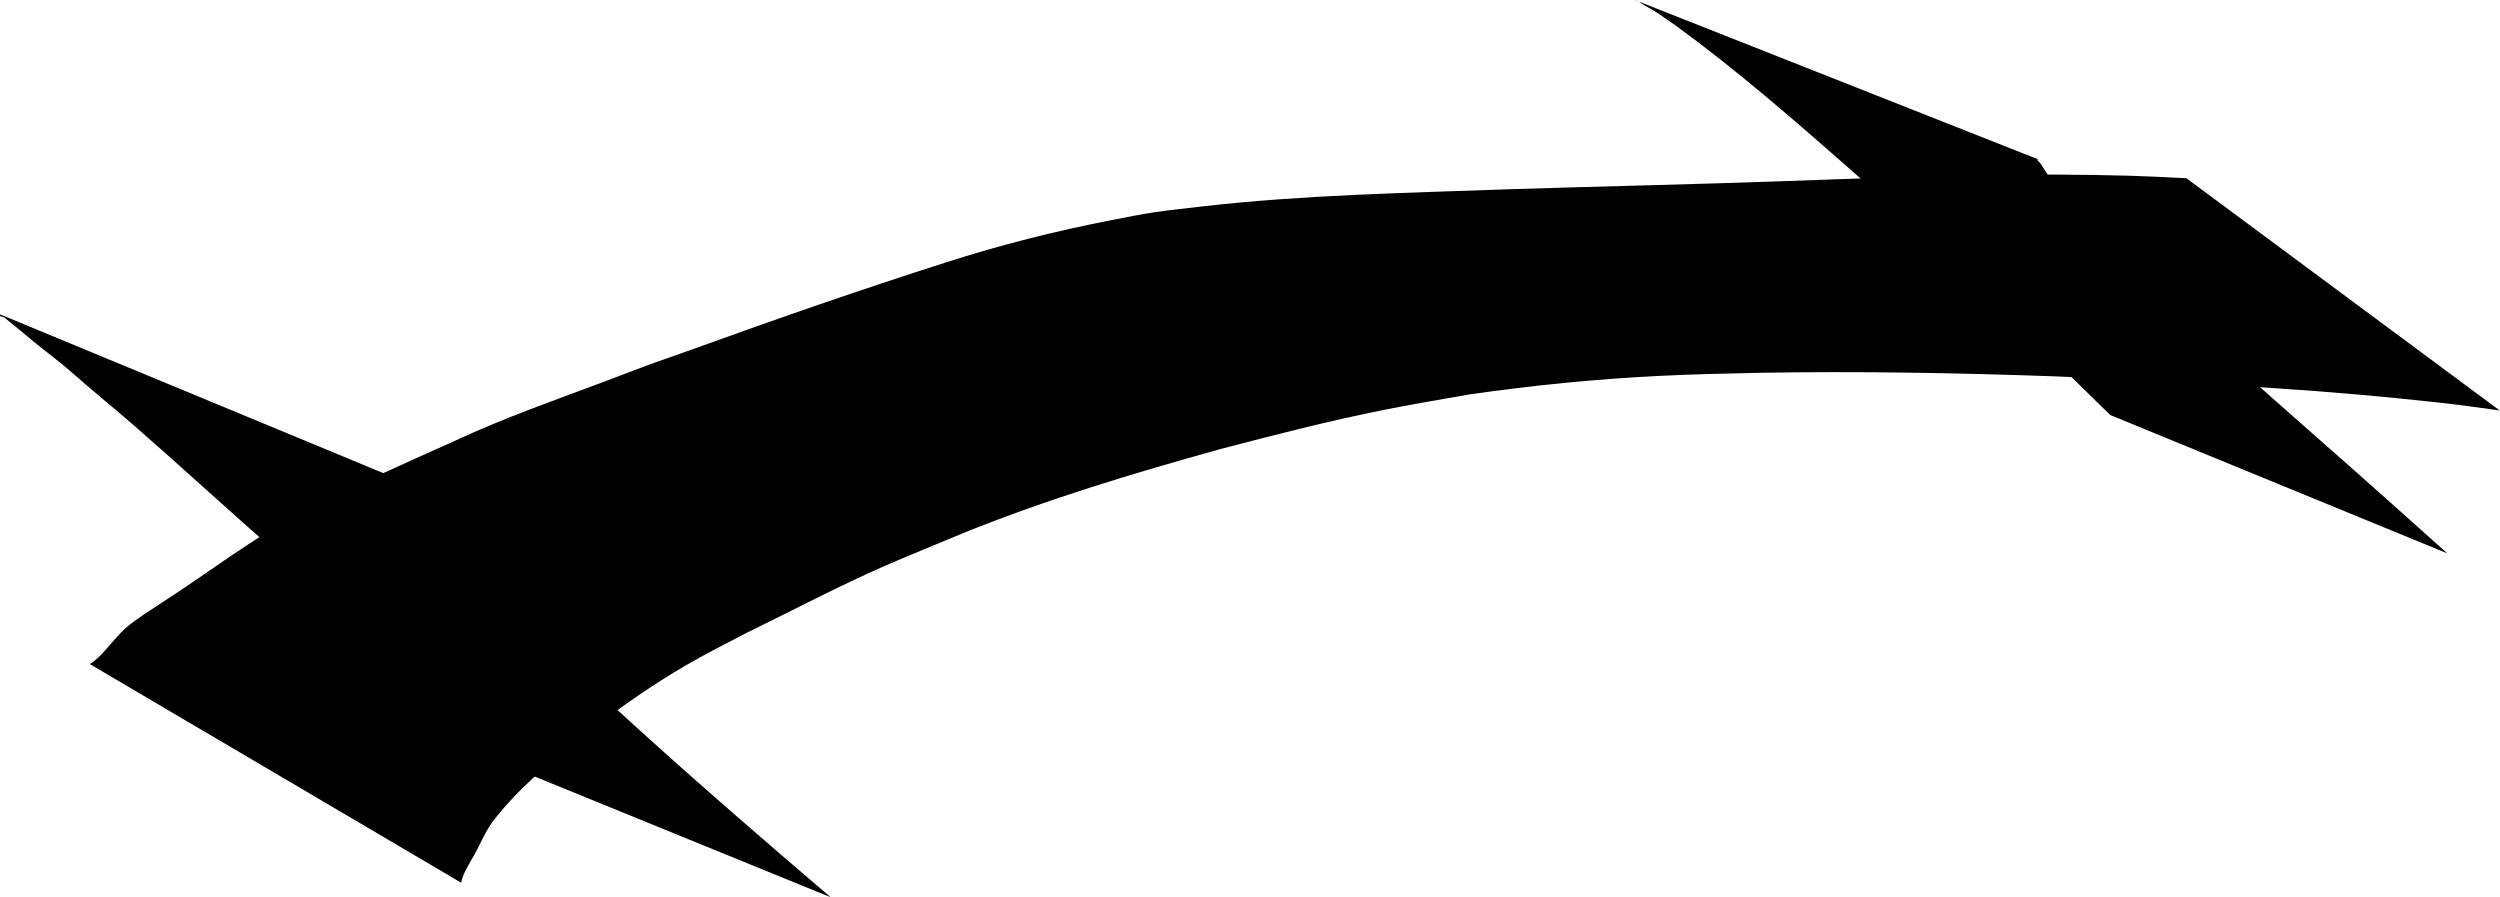 <?xml version="1.0" encoding="UTF-8" standalone="no"?>
<!-- Created with Inkscape (http://www.inkscape.org/) -->

<svg
   width="23.017mm"
   height="8.26mm"
   viewBox="0 0 23.017 8.26"
   version="1.1"
   id="svg1"
   inkscape:version="1.4 (e7c3feb, 2024-10-09)"
   sodipodi:docname="rgns.svg"
   xmlns:inkscape="http://www.inkscape.org/namespaces/inkscape"
   xmlns:sodipodi="http://sodipodi.sourceforge.net/DTD/sodipodi-0.dtd"
   xmlns="http://www.w3.org/2000/svg"
   xmlns:svg="http://www.w3.org/2000/svg">
  <sodipodi:namedview
     id="namedview1"
     pagecolor="#ffffff"
     bordercolor="#000000"
     borderopacity="0.25"
     inkscape:showpageshadow="2"
     inkscape:pageopacity="0.0"
     inkscape:pagecheckerboard="0"
     inkscape:deskcolor="#d1d1d1"
     inkscape:document-units="mm"
     inkscape:lockguides="true"
     inkscape:zoom="8.1235538"
     inkscape:cx="236.04201"
     inkscape:cy="158.3051"
     inkscape:window-width="1854"
     inkscape:window-height="1011"
     inkscape:window-x="66"
     inkscape:window-y="32"
     inkscape:window-maximized="1"
     inkscape:current-layer="svg1">
    <inkscape:page
       x="0"
       y="0"
       width="23.017"
       height="8.26"
       id="page2"
       margin="0"
       bleed="0" />
  </sodipodi:namedview>
  <defs
     id="defs1" />
  <g
     inkscape:label="Lupine"
     inkscape:groupmode="layer"
     id="layer1"
     style="display:none"
     transform="translate(-42.794,-35.452)">
    <path
       style="fill:#000000;stroke-width:0.229"
       id="path3"
       d="m 60.649,35.432 c -0.108,-0.321 -0.236,-0.627 -0.377,-0.924 -0.29,-0.594 -0.672,-1.089 -1.071,-1.551 -1.042,-1.096 -2.245,-1.881 -3.396,-2.75 -0.389,-0.294 -0.813,-0.43 -1.245,-0.55 -0.896,-0.15 -1.803,0.017 -2.59,0.634 -0.183,0.144 -0.35,0.322 -0.525,0.483 -1.205,1.282 -1.95,2.959 -2.618,4.778 -0.439,1.281 -0.819,2.606 -0.99,4.002 -0.104,0.848 -0.093,1.107 -0.119,1.955 0.021,1.424 0.261,2.865 0.832,4.085 0.097,0.207 0.216,0.394 0.323,0.591 1.1,1.101 2.328,2.603 3.752,2.394 0.495,-0.073 0.886,-0.38 1.298,-0.725 0.694,-0.685 1.208,-1.611 1.668,-2.572 0.307,-0.671 0.569,-1.376 0.856,-2.062 0.233,-0.574 0.268,-0.694 0.741,-0.493 0.995,0.5 2.026,0.827 3.062,1.127 1.782,0.491 3.578,0.891 5.373,1.289 0.272,0.058 0.544,0.116 0.816,0.173 l -2.2,-2.206 v 0 c -0.268,-0.055 -0.536,-0.11 -0.805,-0.165 -1.796,-0.387 -3.592,-0.781 -5.367,-1.313 -0.735,-0.24 -0.847,-0.262 -1.543,-0.544 -0.466,-0.189 -0.92,-0.436 -1.388,-0.616 -0.097,-0.037 -0.196,-0.062 -0.295,-0.094 -0.078,-0.002 -0.156,-0.018 -0.234,-0.006 -0.37,0.06 -0.548,0.505 -0.697,0.904 -0.27,0.69 -0.517,1.395 -0.813,2.067 -0.423,0.922 -0.903,1.81 -1.576,2.435 -0.387,0.293 -0.744,0.535 -1.203,0.538 -0.144,0.001 -0.544,-0.179 -0.43,-0.062 1.129,1.155 3.688,1.926 2.321,1.06 -0.117,-0.181 -0.978,0.009 -1.082,-0.185 -0.613,-1.136 -0.877,-2.548 -0.934,-3.924 0.01,-0.829 -0.006,-1.08 0.084,-1.91 0.149,-1.37 0.516,-2.671 0.945,-3.924 0.662,-1.775 1.379,-3.36 2.587,-4.572 0.171,-0.142 0.333,-0.302 0.512,-0.425 0.777,-0.539 1.661,-0.622 2.508,-0.401 0.426,0.165 0.446,0.148 0.843,0.396 0.126,0.078 0.488,0.351 0.369,0.256 -3.902,-3.101 -2.338,-1.89 -1.528,-1.117 0.394,0.418 0.767,0.875 1.062,1.424 0.14,0.262 0.27,0.534 0.36,0.834 z"
       sodipodi:nodetypes="cccscsccscscsccccccccsccssccccccscsccccscsccccc" />
    <path
       style="fill:#000000;stroke-width:0.218"
       id="path4"
       d="m 65.039,33.415 c 0.036,0.788 0.016,1.578 -0.001,2.366 -0.094,2.343 -0.407,4.651 -0.723,6.947 -0.246,1.706 -0.504,3.408 -0.763,5.109 0,0 2.168,1.72 2.168,1.72 v 0 c 0.242,-1.713 0.486,-3.425 0.734,-5.136 0.326,-2.288 0.68,-4.573 0.86,-6.899 0.049,-0.766 0.1,-1.532 0.124,-2.301 z"
       inkscape:export-filename="Lupine.svg"
       inkscape:export-xdpi="41.216"
       inkscape:export-ydpi="41.216" />
  </g>
  <g
     inkscape:groupmode="layer"
     id="layer2"
     inkscape:label="Calla"
     inkscape:export-filename="Calla.png"
     inkscape:export-xdpi="43.170513"
     inkscape:export-ydpi="43.170513"
     style="display:none"
     transform="translate(-42.794,-35.452)">
    <path
       style="fill:#000000;stroke-width:0.265"
       id="path14"
       d="m 51.363,36.135 c -2.23e-4,2.65e-4 -0.008,0.01 -0.004,0.012 0.002,7.94e-4 0.099,-0.024 0.103,-0.025 0.131,-0.033 0.265,-0.027 0.399,-0.026 0.045,0.001 0.09,0.003 0.136,0.004 0.227,0.004 0.188,-0.003 0.444,0.019 0.347,0.03 0.688,0.088 1.031,0.147 0.49,0.093 0.981,0.192 1.459,0.335 0.297,0.089 0.372,0.124 0.659,0.236 0.102,0.048 0.205,0.092 0.305,0.143 0.097,0.049 0.191,0.105 0.287,0.158 -0.904,-0.516 -1.803,-1.039 -2.711,-1.547 -0.084,-0.047 0.162,0.104 0.239,0.162 0.204,0.153 0.232,0.195 0.41,0.376 0.286,0.322 0.489,0.705 0.613,1.117 0.023,0.076 0.041,0.155 0.061,0.232 0.065,0.295 0.092,0.598 0.072,0.899 -0.012,0.182 -0.03,0.254 -0.061,0.433 -0.094,0.454 -0.28,0.88 -0.476,1.298 -0.1,0.212 -0.206,0.422 -0.298,0.638 -0.073,0.17 -0.118,0.267 -0.14,0.456 -0.01,0.087 -0.004,0.175 -0.006,0.263 0.014,0.088 0.021,0.177 0.041,0.263 0.084,0.358 0.276,0.689 0.503,0.975 0.062,0.078 0.13,0.15 0.195,0.225 0.346,0.362 0.761,0.652 1.192,0.903 2.995,1.744 2.153,1.291 3.592,2.055 0.889,0.461 1.792,0.894 2.689,1.341 0.794,0.399 1.587,0.803 2.375,1.213 0.316,0.166 0.631,0.334 0.945,0.503 0,0 -2.695,-2.164 -2.695,-2.164 v 0 c -0.292,-0.148 -0.583,-0.297 -0.877,-0.443 -0.737,-0.365 -1.476,-0.724 -2.216,-1.081 -0.918,-0.447 -1.836,-0.895 -2.728,-1.392 -1.238,-0.706 -0.562,-0.321 2.019,1.169 0.107,0.061 -0.212,-0.127 -0.316,-0.193 -0.257,-0.164 -0.507,-0.339 -0.727,-0.551 -0.063,-0.063 -0.128,-0.124 -0.188,-0.189 -0.264,-0.287 -0.486,-0.618 -0.574,-1.002 -0.006,-0.064 -0.02,-0.127 -0.019,-0.191 0.002,-0.154 0.038,-0.246 0.091,-0.391 0.079,-0.218 0.178,-0.427 0.272,-0.638 0.205,-0.445 0.422,-0.888 0.534,-1.367 0.016,-0.08 0.036,-0.158 0.049,-0.239 0.069,-0.414 0.06,-0.836 -0.022,-1.247 -0.019,-0.086 -0.036,-0.173 -0.058,-0.259 -0.12,-0.456 -0.318,-0.892 -0.596,-1.274 -0.141,-0.17 -0.24,-0.3 -0.404,-0.449 -0.077,-0.07 -0.154,-0.142 -0.244,-0.196 -1.072,-0.637 -2.154,-1.257 -3.238,-1.873 -0.091,-0.051 -0.189,-0.089 -0.285,-0.129 -0.101,-0.042 -0.203,-0.077 -0.305,-0.116 -0.107,-0.034 -0.213,-0.071 -0.321,-0.102 -0.581,-0.171 -1.18,-0.271 -1.774,-0.381 -0.383,-0.071 -0.765,-0.142 -1.146,-0.222 -0.211,-0.044 -0.42,-0.097 -0.632,-0.137 -0.067,-0.013 -0.135,-0.02 -0.202,-0.03 -0.052,-0.004 -0.104,-0.01 -0.156,-0.012 -0.141,-0.005 -0.279,0.023 -0.415,0.055 -0.09,0.025 -0.183,0.049 -0.255,0.113 z" />
    <path
       style="fill:#000000;stroke-width:0.265"
       id="path15"
       d="m 61.428,35.721 c -0.062,0.149 -0.207,0.264 -0.332,0.356 -0.271,0.2 -0.413,0.263 -0.723,0.436 -0.18,0.088 -0.357,0.181 -0.539,0.264 -0.674,0.307 -1.371,0.564 -2.064,0.825 -0.715,0.269 -0.754,0.282 -1.468,0.544 -1.259,0.456 -2.519,0.913 -3.776,1.376 0,0 2.54,1.697 2.54,1.697 v 0 c 1.152,-0.541 2.308,-1.074 3.485,-1.561 0.235,-0.094 0.469,-0.191 0.706,-0.282 1.197,-0.463 2.421,-0.866 3.678,-1.13 0.873,-0.184 0.305,-0.066 1.078,-0.222 0.098,-0.02 0.457,-0.091 0.586,-0.123 0.063,-0.016 0.127,-0.037 0.189,-0.058 z" />
    <path
       style="fill:#000000;stroke-width:0.265"
       id="path16"
       d="m 57.297,33.682 c 0.401,0.308 0.791,0.629 1.171,0.962 0.609,0.544 1.158,1.149 1.702,1.757 0.427,0.484 0.843,0.976 1.261,1.468 0.307,0.361 0.617,0.72 0.925,1.081 0.227,0.27 0.462,0.533 0.697,0.795 0.097,0.109 0.195,0.218 0.293,0.327 0,0 3.467,1.451 3.467,1.451 v 0 c -0.109,-0.114 -0.218,-0.228 -0.328,-0.34 -0.259,-0.274 -0.517,-0.548 -0.776,-0.822 -0.35,-0.375 -0.698,-0.752 -1.044,-1.13 -0.472,-0.511 -0.943,-1.022 -1.413,-1.535 -0.539,-0.586 -1.088,-1.164 -1.625,-1.751 -0.131,-0.138 -0.263,-0.278 -0.393,-0.417 -0.091,-0.098 -0.139,-0.147 -0.217,-0.245 -0.033,-0.042 -0.035,-0.046 -0.057,-0.082 z" />
  </g>
  <g
     inkscape:groupmode="layer"
     id="layer3"
     inkscape:label="Dayglare"
     inkscape:export-filename="Git/karvaea.com/resources/svg/Dayglare.png"
     inkscape:export-xdpi="43.170513"
     inkscape:export-ydpi="43.170513"
     style="display:none"
     transform="translate(-42.794,-35.452)">
    <path
       style="fill:#000000;stroke-width:0.265"
       id="path19"
       d="m 47.815,30.066 c 0.007,-0.002 0.013,-0.01 0.02,-0.007 0.008,0.003 0.011,0.014 0.017,0.021 0.007,0.008 0.016,0.015 0.023,0.024 0.036,0.045 0.029,0.046 0.06,0.102 0.019,0.035 0.038,0.069 0.057,0.103 0.203,0.431 0.284,0.903 0.384,1.365 0.14,0.793 0.162,1.599 0.181,2.402 0.012,0.8 0.024,1.601 0.039,2.401 0.016,0.476 0.029,0.953 0.069,1.428 0.009,0.102 0.06,0.586 0.071,0.691 0.046,0.44 0.107,0.879 0.206,1.31 0.024,0.107 0.048,0.215 0.079,0.32 0.034,0.113 0.077,0.222 0.115,0.333 0.165,0.434 0.364,0.856 0.607,1.252 0.161,0.262 0.227,0.342 0.409,0.589 0.087,0.1 0.171,0.203 0.262,0.299 0.232,0.242 0.419,0.4 0.683,0.611 0.301,0.241 0.485,0.372 0.811,0.586 0.147,0.096 0.298,0.187 0.446,0.281 0.153,0.09 0.306,0.181 0.46,0.269 0.942,0.538 1.883,1.08 2.83,1.609 0.152,0.085 0.312,0.157 0.469,0.233 0.333,0.162 0.601,0.287 0.94,0.434 0.153,0.066 0.308,0.129 0.462,0.193 0.15,0.06 0.3,0.121 0.451,0.179 0.145,0.056 0.29,0.114 0.437,0.165 0.141,0.049 0.283,0.092 0.425,0.136 0.256,0.078 0.558,0.165 0.818,0.229 0.129,0.032 0.26,0.059 0.39,0.089 0.482,0.098 0.971,0.161 1.461,0.191 0.29,0.018 0.388,0.017 0.676,0.023 0.403,-0.001 0.808,0.002 1.209,-0.04 0.244,-0.026 0.297,-0.042 0.535,-0.091 0.338,-0.083 0.671,-0.206 0.965,-0.394 0.202,-0.129 0.255,-0.19 0.435,-0.351 0.068,-0.079 0.139,-0.155 0.204,-0.236 0.129,-0.159 0.29,-0.384 0.406,-0.551 0.206,-0.297 0.4,-0.6 0.589,-0.908 0.061,-0.104 0.124,-0.207 0.183,-0.312 0.104,-0.186 0.24,-0.458 0.334,-0.649 0.154,-0.314 0.3,-0.632 0.441,-0.952 0.166,-0.383 0.322,-0.772 0.447,-1.17 0.076,-0.24 0.091,-0.313 0.152,-0.556 0.131,-0.524 0.186,-1.06 0.217,-1.598 0.009,-0.348 0.012,-0.698 -0.004,-1.046 -0.007,-0.168 -0.024,-0.373 -0.037,-0.541 -0.008,-0.092 -0.014,-0.184 -0.023,-0.275 -0.021,-0.192 -0.048,-0.384 -0.069,-0.576 -0.029,-0.269 -0.054,-0.539 -0.076,-0.808 -0.025,-0.321 -0.013,-0.163 -0.035,-0.474 0,0 -3.079,-1.519 -3.079,-1.519 v 0 c 0.062,0.329 0.032,0.162 0.091,0.5 0.061,0.367 0.12,0.734 0.151,1.104 0.008,0.091 0.011,0.182 0.017,0.273 0.006,0.089 0.012,0.178 0.018,0.267 0.025,0.514 0.047,1.03 0.034,1.545 -0.011,0.526 -0.043,1.053 -0.138,1.571 -0.017,0.091 -0.034,0.183 -0.052,0.274 -0.102,0.498 -0.239,0.988 -0.406,1.468 -0.09,0.247 -0.139,0.391 -0.241,0.635 -0.183,0.434 -0.403,0.851 -0.648,1.253 -0.135,0.212 -0.239,0.383 -0.388,0.585 -0.257,0.349 -0.553,0.67 -0.915,0.912 -0.075,0.049 -0.149,0.101 -0.226,0.147 -0.35,0.21 -0.734,0.352 -1.131,0.441 -0.08,0.015 -0.159,0.033 -0.239,0.046 -0.444,0.075 -0.895,0.102 -1.344,0.116 -0.273,0.001 -0.348,0.005 -0.623,-0.009 -0.456,-0.023 -0.909,-0.081 -1.357,-0.169 -0.321,-0.068 -0.401,-0.081 -0.721,-0.165 -0.538,-0.141 -1.063,-0.324 -1.58,-0.529 -0.143,-0.059 -0.286,-0.115 -0.428,-0.176 -0.298,-0.128 -0.599,-0.267 -0.89,-0.411 -0.154,-0.076 -0.606,-0.324 -0.46,-0.235 0.684,0.415 2.859,1.659 1.474,0.866 -0.136,-0.085 -0.274,-0.166 -0.408,-0.254 -0.554,-0.361 -1.079,-0.774 -1.501,-1.286 -0.07,-0.09 -0.144,-0.178 -0.211,-0.27 -0.331,-0.451 -0.604,-0.945 -0.811,-1.464 -0.035,-0.1 -0.073,-0.2 -0.105,-0.301 -0.165,-0.524 -0.255,-1.069 -0.344,-1.611 -0.098,-0.71 -0.17,-1.424 -0.228,-2.138 -0.02,-0.248 -0.044,-0.535 -0.061,-0.783 -0.036,-0.548 -0.047,-1.098 -0.059,-1.647 -0.007,-0.766 -0.012,-1.534 0.059,-2.297 0.011,-0.095 0.024,-0.19 0.032,-0.286 0.007,-0.082 0.007,-0.164 0.011,-0.246 0.01,-0.217 0.016,-0.435 0.051,-0.65 0.007,-0.026 0.016,-0.051 0.021,-0.078 0.003,-0.017 0.002,-0.035 0.005,-0.052 0.005,-0.04 0.013,-0.081 0.03,-0.118 z" />
    <path
       style="fill:#000000;stroke-width:0.265"
       id="path20"
       d="m 59.244,31.294 c 0.025,0.056 0.012,0.124 0.007,0.182 -0.015,0.193 -0.008,0.116 -0.042,0.337 -0.018,0.083 -0.036,0.165 -0.055,0.248 -0.024,0.108 -0.043,0.218 -0.073,0.324 -0.035,0.122 -0.079,0.241 -0.121,0.361 -0.048,0.137 -0.096,0.274 -0.151,0.409 -0.144,0.352 -0.246,0.537 -0.418,0.878 -0.084,0.149 -0.166,0.298 -0.253,0.446 -0.089,0.151 -0.448,0.733 -0.539,0.881 -0.102,0.165 -0.446,0.72 -0.551,0.883 -0.092,0.143 -0.187,0.284 -0.281,0.426 -0.419,0.62 -0.852,1.23 -1.291,1.836 0,0 2.64,1.534 2.64,1.534 v 0 c 0.341,-0.662 0.689,-1.321 1.062,-1.966 0.087,-0.146 0.171,-0.293 0.26,-0.438 0.083,-0.137 0.469,-0.746 0.554,-0.881 0.184,-0.292 0.366,-0.586 0.551,-0.878 0.092,-0.145 0.186,-0.289 0.279,-0.433 0.18,-0.26 0.376,-0.548 0.566,-0.802 0.088,-0.117 0.18,-0.23 0.27,-0.344 0.079,-0.099 0.154,-0.201 0.238,-0.296 0.013,-0.014 0.362,-0.372 0.404,-0.415 0.048,-0.043 0.095,-0.088 0.144,-0.13 0.088,-0.075 0.185,-0.138 0.278,-0.208 z" />
  </g>
  <g
     inkscape:groupmode="layer"
     id="layer4"
     inkscape:label="Antiri"
     inkscape:export-filename="Git/karvaea.com/resources/svg/Antiri.svg"
     inkscape:export-xdpi="43.170513"
     inkscape:export-ydpi="43.170513"
     style="display:none"
     transform="translate(-42.794,-35.452)">
    <path
       style="fill:#000000;stroke-width:0.265"
       id="path24"
       d="m 51.097,37.525 c 0.014,-0.052 0.06,-0.092 0.097,-0.128 0.128,-0.125 0.288,-0.205 0.449,-0.279 0.22,-0.09 0.447,-0.168 0.679,-0.223 0.124,-0.03 0.376,-0.076 0.496,-0.098 0.719,-0.108 1.448,-0.072 2.171,-0.03 0.712,0.049 1.419,0.139 2.124,0.246 0.562,0.085 1.118,0.2 1.67,0.329 0.455,0.106 0.903,0.238 1.351,0.367 0.404,0.12 0.807,0.241 1.217,0.333 0.407,0.088 0.815,0.168 1.227,0.232 0.395,0.069 0.795,0.096 1.195,0.118 0.403,0.016 0.805,0.025 1.208,0.036 0.342,0.012 0.685,0.02 1.026,0.046 0.223,0.02 0.213,0.145 0.433,0.187 0.087,0.023 0.477,-0.048 0.534,0.033 0.01,0.014 -0.087,-0.114 -0.081,-0.098 -1.103,-0.66 -2.122,-1.146 -3.207,-1.834 -0.01,-0.007 0.138,-0.204 0.1,-0.113 -0.012,0.028 -0.022,0.058 -0.041,0.082 -0.035,0.044 -0.08,0.079 -0.12,0.118 -0.138,0.094 -0.262,0.207 -0.401,0.3 -0.084,0.056 -0.545,0.326 -0.616,0.367 -0.272,0.157 -0.512,0.292 -0.787,0.447 -0.629,0.351 -0.319,0.184 -0.994,0.537 -0.568,0.297 -0.66,0.358 -1.266,0.619 -0.589,0.253 -0.887,0.352 -1.492,0.572 -1.375,0.472 -2.77,0.884 -4.157,1.319 -0.982,0.308 -1.961,0.629 -2.936,0.96 -0.512,0.177 -0.26,0.09 -0.756,0.263 l 2.594,1.732 v 0 c 0.432,-0.214 0.212,-0.106 0.658,-0.325 0.849,-0.411 1.703,-0.811 2.561,-1.202 1.24,-0.557 2.484,-1.107 3.756,-1.585 0.671,-0.241 0.867,-0.32 1.552,-0.533 0.872,-0.272 0.685,-0.196 1.547,-0.437 0.287,-0.08 0.958,-0.282 1.256,-0.371 0.329,-0.105 0.657,-0.212 0.985,-0.317 0.157,-0.05 0.629,-0.2 0.799,-0.246 0.118,-0.032 0.237,-0.056 0.356,-0.086 0.093,-0.024 0.186,-0.051 0.279,-0.076 0.044,-0.011 0.401,-0.095 0.456,-0.118 0.043,-0.018 0.084,-0.044 0.118,-0.076 0.041,-0.039 0.077,-0.085 0.105,-0.135 0.025,-0.044 0.095,-0.115 0.053,-0.143 -1.088,-0.718 -2.229,-1.352 -3.343,-2.029 -0.11,0.027 -0.222,0.016 -0.334,0.015 -0.193,-0.004 -0.386,-0.002 -0.578,0.011 -0.308,0.016 -0.616,0.027 -0.924,0.03 -0.393,1.8e-4 -0.787,-0.006 -1.179,-0.039 -0.393,-0.032 -0.785,-0.08 -1.175,-0.145 -0.402,-0.069 -0.804,-0.141 -1.198,-0.246 -0.397,-0.107 -0.794,-0.217 -1.191,-0.326 -0.431,-0.116 -0.864,-0.221 -1.303,-0.301 -0.52,-0.094 -1.042,-0.172 -1.568,-0.218 -0.665,-0.061 -1.332,-0.104 -1.999,-0.124 -0.782,-0.027 -1.564,-0.044 -2.346,-0.043 -0.117,0.002 -0.235,-3.5e-5 -0.352,0.005 -0.098,0.004 -0.196,0.015 -0.294,0.024 -0.299,0.028 -0.596,0.07 -0.887,0.146 -0.237,0.061 -0.473,0.127 -0.693,0.236 -0.072,0.039 -0.14,0.086 -0.216,0.115 z"
       sodipodi:nodetypes="cccscccccccccccsccsscsscsscccccscccsscssscsssscccccccccccccccccc" />
    <path
       style="fill:#000000;stroke-width:0.265"
       id="path26"
       d="m 59.436,33.468 c 0.005,0.007 0.009,0.015 0.015,0.021 0.033,0.032 0.071,0.06 0.105,0.09 0.164,0.146 0.329,0.291 0.493,0.437 0.509,0.452 1.031,0.89 1.538,1.344 0.186,0.167 0.757,0.696 0.934,0.86 0.875,0.805 1.69,1.669 2.501,2.537 0.563,0.604 1.119,1.213 1.669,1.828 0.073,0.082 0.146,0.165 0.219,0.247 0,0 2.914,1.216 2.914,1.216 v 0 c -0.09,-0.09 -0.179,-0.179 -0.269,-0.269 -0.671,-0.667 -1.348,-1.329 -2.032,-1.985 -0.891,-0.858 -1.787,-1.712 -2.646,-2.603 -0.023,-0.024 -0.731,-0.751 -0.769,-0.792 -0.104,-0.111 -0.205,-0.225 -0.305,-0.339 -0.148,-0.168 -0.296,-0.341 -0.429,-0.522 -0.043,-0.058 -0.08,-0.119 -0.121,-0.179 -0.086,-0.143 -0.064,-0.096 -0.121,-0.22 -0.016,-0.035 -0.024,-0.049 -0.031,-0.083 -0.001,-0.006 -2.65e-4,-0.012 -0.002,-0.017 -5.3e-4,-0.002 -0.003,-0.002 -0.004,-0.003 z" />
  </g>
  <g
     inkscape:groupmode="layer"
     id="layer5"
     inkscape:label="Tiptop"
     inkscape:export-filename="Git/karvaea.com/resources/svg/Tiptop.png"
     inkscape:export-xdpi="43.170513"
     inkscape:export-ydpi="43.170513"
     style="display:none"
     transform="translate(-42.794,-35.452)">
    <path
       style="fill:#000000;stroke-width:0.265"
       id="path27"
       d="m 48.504,47.133 c 0.019,-0.05 0.067,-0.089 0.105,-0.124 0.091,-0.077 0.189,-0.147 0.285,-0.218 0.165,-0.125 0.332,-0.248 0.507,-0.359 0.274,-0.16 0.546,-0.326 0.816,-0.493 0.333,-0.231 0.646,-0.492 0.956,-0.753 0.378,-0.3 0.724,-0.637 1.057,-0.986 0.057,-0.063 0.114,-0.126 0.171,-0.189 0.138,-0.153 0.214,-0.237 0.342,-0.401 0.18,-0.231 0.349,-0.472 0.518,-0.711 0.301,-0.42 0.589,-0.851 0.839,-1.304 0.05,-0.091 0.097,-0.184 0.145,-0.276 0.241,-0.455 0.437,-0.934 0.589,-1.426 0.031,-0.101 0.058,-0.204 0.087,-0.306 0.058,-0.218 0.112,-0.408 0.16,-0.628 0.024,-0.112 0.043,-0.226 0.066,-0.339 0.07,-0.341 0.144,-0.681 0.221,-1.02 0.136,-0.586 0.289,-1.167 0.461,-1.744 0.062,-0.205 0.126,-0.409 0.216,-0.604 0.036,-0.078 -0.066,0.03 0.029,-0.002 0.024,-0.008 0.037,0.009 0.062,0.013 0.009,0.035 0.293,0.345 0.261,0.123 0.346,1.032 2.98,1.472 -2.823,-1.722 -0.134,-0.074 0.252,0.176 0.372,0.272 0.328,0.26 0.557,0.485 0.867,0.773 0.895,0.881 1.667,1.875 2.423,2.875 0.559,0.751 1.106,1.512 1.648,2.276 0.388,0.55 0.771,1.104 1.158,1.655 0.304,0.43 0.604,0.862 0.915,1.287 0.248,0.338 0.5,0.674 0.754,1.008 0.201,0.27 0.415,0.529 0.635,0.784 0.199,0.234 0.415,0.451 0.638,0.661 0.036,0.033 0.072,0.066 0.108,0.099 l 3.377,1.371 v 0 c -0.039,-0.032 -0.078,-0.065 -0.118,-0.097 -0.235,-0.199 -0.459,-0.41 -0.672,-0.634 -0.247,-0.26 -0.489,-0.524 -0.72,-0.798 -0.294,-0.346 -0.587,-0.695 -0.872,-1.049 -0.356,-0.445 -0.71,-0.892 -1.058,-1.343 -0.466,-0.593 -0.935,-1.182 -1.409,-1.768 -0.665,-0.816 -1.335,-1.627 -2.007,-2.436 -0.769,-0.935 -1.54,-1.869 -2.273,-2.833 -0.087,-0.118 -0.173,-0.237 -0.261,-0.354 -0.07,-0.094 -0.144,-0.186 -0.213,-0.281 -0.051,-0.07 -0.076,-0.165 -0.149,-0.212 -1.044,-0.665 -2.107,-1.299 -3.183,-1.912 -0.076,-0.044 -0.172,-0.061 -0.259,-0.05 -0.071,0.009 -0.124,0.071 -0.186,0.107 -0.027,0.049 -0.062,0.094 -0.081,0.146 -0.02,0.054 -0.025,0.113 -0.036,0.17 -0.055,0.291 -0.075,0.587 -0.119,0.88 -0.079,0.614 -0.166,1.227 -0.288,1.834 -0.07,0.337 -0.144,0.672 -0.235,1.004 -0.029,0.106 -0.063,0.211 -0.094,0.317 -0.2,0.685 0.024,-0.069 -0.177,0.604 -0.059,0.179 -0.129,0.397 -0.193,0.575 -0.134,0.374 -0.288,0.74 -0.465,1.096 -0.103,0.194 -0.177,0.339 -0.288,0.529 -0.205,0.347 -0.436,0.678 -0.682,0.997 -0.147,0.178 -0.225,0.277 -0.38,0.446 -0.237,0.258 -0.489,0.503 -0.735,0.751 -0.342,0.326 -0.69,0.645 -1.072,0.923 -0.337,0.235 -0.684,0.456 -1.051,0.642 -0.281,0.159 -0.567,0.308 -0.859,0.446 -0.22,0.098 -0.446,0.183 -0.66,0.294 -0.115,0.063 -0.227,0.131 -0.343,0.193 -0.061,0.03 -0.123,0.053 -0.189,0.069 z"
       sodipodi:nodetypes="cccccccsscscscscccssccssccccccccccsccccccccsscsccccccsccscscscccccccc" />
    <path
       style="fill:#000000;stroke-width:0.265"
       id="path28"
       d="m 60.628,44.414 c 0.009,-0.008 -0.004,-0.021 0.002,-0.03 0.009,-0.014 0.027,-0.02 0.038,-0.034 0.021,-0.028 0.032,-0.064 0.055,-0.09 0.078,-0.091 0.204,-0.178 0.295,-0.247 0.281,-0.171 0.564,-0.339 0.86,-0.484 0.131,-0.064 0.265,-0.124 0.399,-0.184 0.149,-0.066 0.298,-0.133 0.45,-0.193 0.165,-0.065 0.333,-0.121 0.499,-0.182 0.825,-0.269 1.67,-0.468 2.516,-0.661 0,0 -2.404,-1.647 -2.404,-1.647 v 0 c -0.778,0.27 -1.552,0.552 -2.339,0.791 -0.183,0.05 -0.366,0.102 -0.55,0.149 -0.182,0.046 -0.365,0.087 -0.548,0.13 -0.565,0.134 -1.131,0.26 -1.697,0.389 -0.188,0.031 -0.354,0.064 -0.543,0.077 -0.062,0.004 -0.125,-0.002 -0.187,0.001 -0.059,0.002 -0.117,0.021 -0.176,0.021 z" />
    <path
       style="fill:#000000;stroke-width:0.265"
       id="path29"
       d="m 58.733,41.13 c 0.009,-0.045 0.063,-0.076 0.096,-0.099 0.092,-0.063 0.086,-0.056 0.194,-0.116 0.082,-0.039 0.247,-0.117 0.325,-0.15 0.069,-0.029 0.14,-0.054 0.21,-0.082 0.249,-0.097 0.498,-0.192 0.749,-0.283 0.577,-0.184 1.171,-0.304 1.762,-0.429 0.455,-0.092 0.907,-0.199 1.356,-0.317 0.328,-0.089 0.655,-0.183 0.982,-0.278 0.045,-0.013 0.089,-0.027 0.134,-0.04 0,0 -3.051,-2.063 -3.051,-2.063 v 0 c -0.039,0.016 -0.079,0.032 -0.118,0.049 -0.287,0.118 -0.575,0.234 -0.868,0.338 -0.4,0.141 -0.803,0.272 -1.207,0.402 -0.558,0.177 -1.117,0.354 -1.687,0.49 -0.364,0.079 -0.264,0.057 -0.616,0.133 -0.102,0.022 -0.409,0.09 -0.518,0.109 -0.103,0.018 -0.343,0.05 -0.452,0.065 -0.203,0.022 -0.406,0.042 -0.61,0.059 z" />
  </g>
  <g
     inkscape:groupmode="layer"
     id="layer6"
     inkscape:label="Drosera"
     inkscape:export-filename="Git/karvaea.com/resources/svg/Drosera.svg"
     inkscape:export-xdpi="43.170513"
     inkscape:export-ydpi="43.170513"
     style="display:none"
     transform="translate(-42.794,-35.452)">
    <path
       style="fill:#000000;stroke-width:0.265"
       id="path30"
       d="m 54.419,32.601 c -0.03,0.074 -0.091,0.134 -0.145,0.19 -0.114,0.122 -0.252,0.218 -0.387,0.315 -0.168,0.124 -0.344,0.236 -0.52,0.348 -0.21,0.134 -0.414,0.278 -0.612,0.429 -0.236,0.189 -0.484,0.362 -0.725,0.546 -0.245,0.191 -0.493,0.377 -0.741,0.564 -0.236,0.187 -0.478,0.365 -0.718,0.547 -0.231,0.173 -0.459,0.347 -0.689,0.52 -0.216,0.156 -0.425,0.322 -0.627,0.496 -0.193,0.171 -0.378,0.35 -0.562,0.53 -0.186,0.19 -0.351,0.399 -0.515,0.608 -0.179,0.224 -0.327,0.469 -0.487,0.706 -0.183,0.267 -0.378,0.526 -0.56,0.793 -0.185,0.263 -0.359,0.534 -0.527,0.808 -0.151,0.249 -0.28,0.51 -0.407,0.771 -0.126,0.248 -0.212,0.514 -0.289,0.781 -0.087,0.29 -0.101,0.581 -0.093,0.882 0.015,0.284 0.066,0.563 0.136,0.838 0.043,0.162 0.111,0.316 0.206,0.454 0.056,0.081 0.086,0.11 0.151,0.183 0.941,0.904 2.985,1.773 3.478,2.048 0.039,0.022 0.087,0.019 0.13,0.029 0.093,0.022 0.186,0.045 0.279,0.067 0.185,0.042 0.373,0.075 0.563,0.082 0.047,0.002 0.093,0.004 0.14,0.001 0.048,-0.003 0.096,-0.012 0.144,-0.018 0.288,-0.045 0.025,-0.003 0.327,-0.054 0.062,-0.011 0.124,-0.019 0.185,-0.031 0.217,-0.041 0.431,-0.095 0.646,-0.146 0.526,-0.132 1.046,-0.285 1.56,-0.456 0.39,-0.136 0.78,-0.275 1.155,-0.45 0.068,-0.032 0.135,-0.067 0.203,-0.1 0.065,-0.035 0.132,-0.068 0.196,-0.106 0.121,-0.072 0.263,-0.173 0.377,-0.255 0.193,-0.139 0.379,-0.285 0.564,-0.433 0.383,-0.295 0.763,-0.594 1.15,-0.885 0.256,-0.185 0.513,-0.373 0.788,-0.53 0.157,-0.089 0.27,-0.142 0.432,-0.221 0.378,-0.17 0.776,-0.293 1.183,-0.376 0.081,-0.017 0.164,-0.03 0.245,-0.044 0.428,-0.067 0.864,-0.083 1.296,-0.06 0.093,0.005 0.186,0.014 0.278,0.021 0.528,0.057 1.049,0.165 1.56,0.308 0.111,0.031 0.222,0.065 0.333,0.098 0.639,0.195 1.263,0.435 1.885,0.675 0.46,0.181 0.921,0.358 1.374,0.554 0.335,0.149 0.665,0.31 0.994,0.473 0.046,0.023 0.092,0.046 0.138,0.069 0,0 -2.858,-2.278 -2.858,-2.278 v 0 c -0.042,-0.019 -0.083,-0.038 -0.125,-0.057 -0.301,-0.134 -0.604,-0.266 -0.913,-0.383 -0.407,-0.152 -0.819,-0.286 -1.231,-0.425 -0.59,-0.195 -1.181,-0.388 -1.777,-0.563 -0.343,-0.095 -0.686,-0.19 -1.034,-0.265 -0.231,-0.05 -0.429,-0.084 -0.662,-0.118 -0.108,-0.016 -0.217,-0.028 -0.326,-0.043 -0.107,-0.01 -0.215,-0.024 -0.322,-0.031 -0.467,-0.031 -0.936,0.005 -1.397,0.083 -0.207,0.044 -0.304,0.062 -0.508,0.12 -0.334,0.096 -0.657,0.23 -0.975,0.37 -0.078,0.038 -0.158,0.074 -0.235,0.115 -0.075,0.039 -0.148,0.082 -0.222,0.125 -0.112,0.065 -0.326,0.193 -0.434,0.266 -0.063,0.042 -0.333,0.24 -0.394,0.284 -0.381,0.295 -0.753,0.601 -1.14,0.887 -0.193,0.134 -0.387,0.269 -0.586,0.394 -0.155,0.097 -0.22,0.132 -0.379,0.22 -0.062,0.034 -0.123,0.067 -0.185,0.101 -0.405,0.21 -0.816,0.41 -1.244,0.57 -0.08,0.029 -0.16,0.059 -0.241,0.086 -0.427,0.145 -0.867,0.255 -1.316,0.304 -0.434,0.046 -0.873,0.08 -1.31,0.047 -0.272,-0.035 -0.544,-0.071 -0.806,-0.156 -0.099,-0.033 -0.171,-0.054 -0.266,-0.1 -0.044,-0.021 -0.17,-0.095 -0.128,-0.07 1.02,0.59 2.043,1.175 3.061,1.769 0.032,0.019 -0.069,-0.027 -0.103,-0.044 -0.033,-0.017 -0.063,-0.037 -0.095,-0.056 -0.184,-0.129 -0.353,-0.277 -0.462,-0.478 -0.017,-0.038 -0.035,-0.075 -0.051,-0.114 -0.083,-0.207 -0.137,-0.426 -0.163,-0.648 -0.022,-0.265 -0.017,-0.509 0.054,-0.768 0.068,-0.251 0.153,-0.495 0.255,-0.734 0.11,-0.258 0.231,-0.51 0.364,-0.757 0.147,-0.273 0.3,-0.544 0.482,-0.795 0.189,-0.261 0.374,-0.524 0.574,-0.778 0.064,-0.081 0.126,-0.16 0.191,-0.24 0.031,-0.037 0.063,-0.073 0.094,-0.111 0.083,-0.103 0.158,-0.212 0.242,-0.313 0.158,-0.197 0.325,-0.387 0.507,-0.562 0.175,-0.178 0.356,-0.349 0.547,-0.51 0.194,-0.168 0.388,-0.336 0.588,-0.497 0.223,-0.178 0.452,-0.35 0.675,-0.528 0.236,-0.184 0.47,-0.373 0.709,-0.553 0.242,-0.191 0.481,-0.383 0.732,-0.562 0.245,-0.177 0.487,-0.36 0.749,-0.511 0.217,-0.13 0.435,-0.257 0.654,-0.384 0.189,-0.113 0.377,-0.226 0.565,-0.339 0.15,-0.098 0.297,-0.203 0.453,-0.291 0.079,-0.041 0.162,-0.089 0.252,-0.098 z" />
    <path
       style="fill:#000000;stroke-width:0.265"
       id="path31"
       d="m 66.634,43.423 c -0.035,-0.137 -0.038,-0.279 -0.049,-0.42 -0.027,-0.281 -0.038,-0.566 -0.099,-0.843 -0.016,-0.075 -0.038,-0.149 -0.057,-0.223 -0.117,-0.42 -0.259,-0.832 -0.414,-1.24 -0.126,-0.329 -0.272,-0.649 -0.428,-0.964 -0.064,-0.128 -0.128,-0.256 -0.192,-0.383 0,0 -3.347,-1.493 -3.347,-1.493 v 0 c 0.083,0.132 0.166,0.265 0.246,0.399 0.187,0.317 0.367,0.638 0.525,0.971 0.18,0.38 0.353,0.768 0.447,1.18 0.009,0.059 0.02,0.118 0.028,0.178 0.027,0.229 0.014,0.462 -0.046,0.684 -0.026,0.095 -0.043,0.212 -0.126,0.275 z" />
    <path
       style="fill:#000000;stroke-width:0.265"
       id="path32"
       d="m 62.62,41.983 c -0.007,-0.017 -0.015,-0.033 -0.019,-0.051 -0.004,-0.015 -0.004,-0.031 -0.007,-0.046 -0.011,-0.059 -0.023,-0.118 -0.034,-0.177 -0.028,-0.165 -0.055,-0.33 -0.084,-0.495 -0.036,-0.213 -0.104,-0.418 -0.172,-0.622 -0.076,-0.215 -0.167,-0.425 -0.258,-0.634 -0.087,-0.199 -0.187,-0.392 -0.289,-0.583 -0.085,-0.16 -0.179,-0.314 -0.273,-0.469 0,0 -3.486,-1.521 -3.486,-1.521 v 0 c 0.115,0.152 0.227,0.306 0.332,0.466 0.115,0.181 0.221,0.367 0.318,0.558 0.097,0.195 0.189,0.393 0.265,0.598 0.066,0.177 0.127,0.357 0.16,0.544 0.023,0.145 0.039,0.291 0.036,0.437 -0.003,0.062 0.004,0.136 -0.034,0.188 z" />
    <path
       style="fill:#000000;stroke-width:0.265"
       id="path33"
       d="m 48.776,32.329 c 0.009,2.64e-4 0.019,-0.003 0.027,7.94e-4 0.045,0.02 0.126,0.09 0.154,0.112 0.052,0.04 0.104,0.079 0.156,0.119 0.366,0.278 0.064,0.047 0.484,0.37 0.436,0.342 0.86,0.701 1.265,1.08 0.206,0.193 0.358,0.344 0.559,0.541 0.441,0.438 0.875,0.884 1.306,1.332 0.303,0.318 0.604,0.638 0.905,0.958 0.041,0.044 0.082,0.088 0.123,0.131 0,0 3.273,1.359 3.273,1.359 v 0 c -0.049,-0.047 -0.098,-0.095 -0.146,-0.142 -0.36,-0.348 -0.724,-0.693 -1.088,-1.038 -0.509,-0.481 -1.021,-0.958 -1.535,-1.433 -0.526,-0.49 -1.055,-0.98 -1.538,-1.513 -0.04,-0.049 -0.082,-0.097 -0.121,-0.146 -0.026,-0.033 -0.118,-0.144 -0.132,-0.196 -0.003,-0.011 0.004,-0.031 0.007,-0.042 z" />
  </g>
  <g
     inkscape:groupmode="layer"
     id="layer7"
     inkscape:label="Dolos"
     transform="translate(-42.794,-35.452)">
    <path
       style="fill:#000000;stroke-width:0.265"
       id="path35"
       d="m 47.04,43.579 c 0.014,-0.078 0.061,-0.15 0.099,-0.219 0.066,-0.108 0.11,-0.229 0.183,-0.332 0.025,-0.036 0.054,-0.069 0.081,-0.103 0.246,-0.29 0.544,-0.53 0.844,-0.761 0.274,-0.212 0.56,-0.41 0.859,-0.585 0.181,-0.105 0.374,-0.203 0.559,-0.299 0.425,-0.207 0.842,-0.428 1.275,-0.618 0.157,-0.069 0.576,-0.241 0.732,-0.306 0.766,-0.309 1.557,-0.547 2.352,-0.768 0.504,-0.132 1.009,-0.262 1.52,-0.364 0.192,-0.039 0.589,-0.108 0.781,-0.141 0.578,-0.083 1.159,-0.141 1.742,-0.17 0.362,-0.018 0.578,-0.02 0.941,-0.029 0.894,-0.015 1.787,7.93e-4 2.68,0.032 0.693,0.026 1.385,0.066 2.077,0.112 0.491,0.032 0.981,0.075 1.47,0.129 0.191,0.021 0.382,0.047 0.573,0.074 0,0 -2.884,-2.138 -2.884,-2.138 v 0 c -0.173,-0.009 -0.347,-0.018 -0.521,-0.023 -0.443,-0.012 -0.886,-0.014 -1.328,-0.006 -0.62,0.012 -1.24,0.033 -1.86,0.056 -0.849,0.03 -1.699,0.048 -2.548,0.075 -0.934,0.034 -1.871,0.051 -2.801,0.157 -0.145,0.018 -0.29,0.032 -0.435,0.053 -0.134,0.02 -0.267,0.047 -0.4,0.073 -0.516,0.1 -1.027,0.229 -1.528,0.39 -0.786,0.251 -1.566,0.522 -2.342,0.803 -0.615,0.218 -0.181,0.06 -0.778,0.285 -0.471,0.177 -0.946,0.342 -1.402,0.555 -0.103,0.046 -0.207,0.093 -0.31,0.139 -0.101,0.046 -0.201,0.092 -0.302,0.137 -0.355,0.159 -0.711,0.316 -1.045,0.518 -0.068,0.044 -0.316,0.205 -0.385,0.252 -0.217,0.147 -0.43,0.299 -0.65,0.44 -0.115,0.078 -0.238,0.15 -0.343,0.242 -0.053,0.047 -0.097,0.104 -0.145,0.156 -0.054,0.063 -0.109,0.127 -0.18,0.171 z" />
    <path
       style="fill:#000000;stroke-width:0.265"
       id="path38"
       d="m 42.794,38.346 c 0.001,0.006 -7.94e-4,0.014 0.004,0.018 0.006,0.005 0.016,0.002 0.023,0.005 0.011,0.005 0.02,0.013 0.03,0.02 0.054,0.042 0.105,0.088 0.159,0.13 0.125,0.108 0.26,0.207 0.387,0.312 0.061,0.051 0.119,0.104 0.18,0.156 0.707,0.602 -0.263,-0.232 0.489,0.416 0.088,0.078 0.177,0.155 0.264,0.233 0.289,0.257 0.575,0.517 0.865,0.773 0.651,0.574 0.021,0.012 0.657,0.581 0.554,0.497 1.097,1.007 1.638,1.519 0,0 2.952,1.204 2.952,1.204 v 0 c -0.611,-0.522 -1.22,-1.048 -1.815,-1.589 -0.101,-0.093 -0.203,-0.185 -0.303,-0.279 -0.094,-0.089 -0.433,-0.421 -0.531,-0.516 -0.156,-0.153 -0.313,-0.306 -0.467,-0.461 -0.068,-0.068 -0.134,-0.138 -0.201,-0.207 -0.27,-0.29 -0.07,-0.07 -0.298,-0.333 -0.037,-0.043 -0.077,-0.082 -0.112,-0.127 -0.024,-0.03 -0.042,-0.065 -0.065,-0.097 -0.03,-0.042 -0.066,-0.08 -0.096,-0.123 -0.009,-0.014 -0.018,-0.028 -0.028,-0.041 -0.012,-0.015 -0.026,-0.029 -0.036,-0.045 -0.003,-0.005 -0.005,-0.01 -0.006,-0.015 -7.94e-4,-0.005 0.004,-0.012 0.001,-0.016 -0.002,-0.003 -0.005,0.005 -0.007,0.008 z" />
    <path
       style="fill:#000000;stroke-width:0.265"
       id="path39"
       d="m 57.846,35.452 c 0.007,0.002 0.015,0.003 0.022,0.007 0.025,0.012 0.046,0.031 0.07,0.045 0.021,0.012 0.043,0.023 0.064,0.035 0.074,0.045 0.16,0.107 0.228,0.154 0.553,0.404 1.07,0.854 1.584,1.305 0.551,0.485 1.082,0.991 1.612,1.499 0.267,0.256 0.532,0.516 0.796,0.776 0,0 3.104,1.274 3.104,1.274 v 0 C 65.013,40.266 64.699,39.986 64.384,39.707 63.808,39.198 63.226,38.695 62.669,38.166 62.387,37.892 62.099,37.618 61.843,37.319 c -0.058,-0.068 -0.12,-0.152 -0.174,-0.225 -0.031,-0.046 -0.061,-0.096 -0.092,-0.141 -0.007,-0.01 -0.019,-0.015 -0.023,-0.026 -0.001,-0.003 -7.6e-5,-0.007 -1.16e-4,-0.01 z" />
  </g>
</svg>
